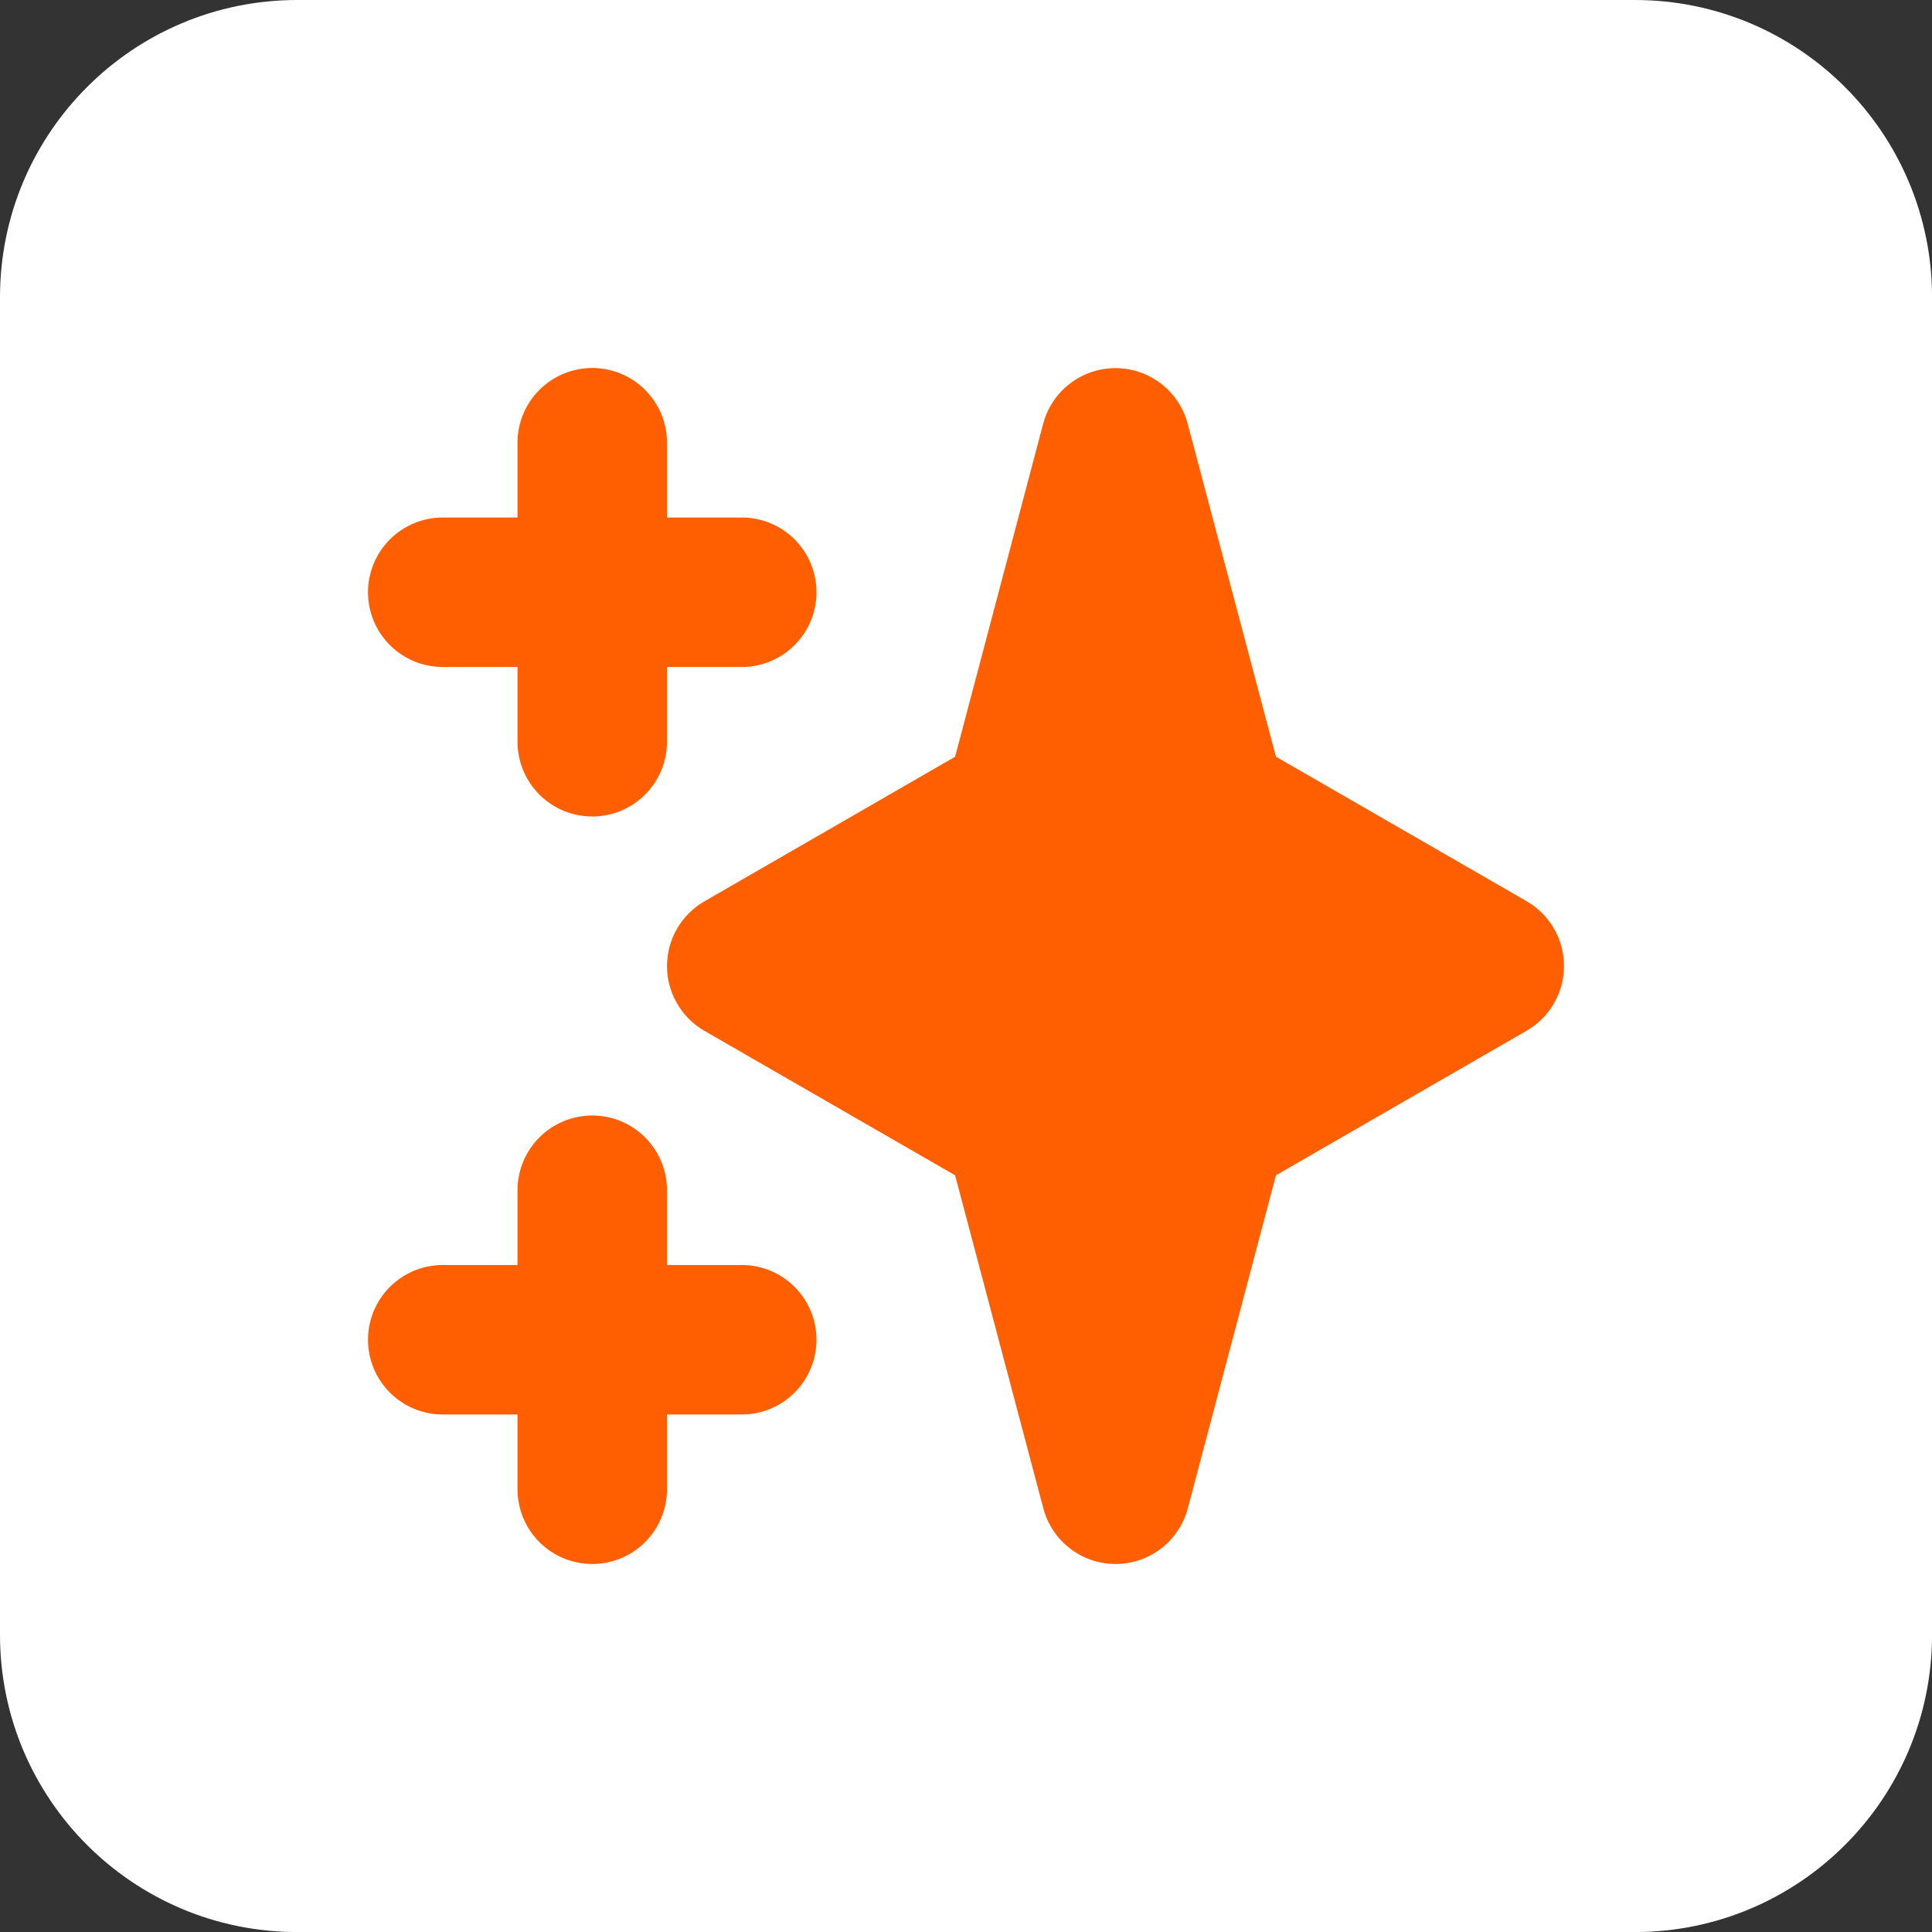 <svg xmlns="http://www.w3.org/2000/svg" fill="none" viewBox="0 0 42 42" height="42" width="42">
<rect x="0" y="0" width="42" height="42" fill="#333333" stroke="none"/>
<path fill="white" d="M35.539 0H6.462C2.893 0 0 2.893 0 6.462V35.539C0 39.108 2.893 42.001 6.462 42.001H35.539C39.108 42.001 42.001 39.108 42.001 35.539V6.462C42.001 2.893 39.108 0 35.539 0Z"></path>
<path fill="#FF5F00" d="M12.875 34C13.088 34 13.3 33.958 13.497 33.876C13.694 33.795 13.873 33.675 14.024 33.524C14.175 33.373 14.295 33.194 14.376 32.997C14.458 32.8 14.5 32.588 14.5 32.375V30.75H16.125C16.556 30.75 16.969 30.579 17.274 30.274C17.579 29.969 17.75 29.556 17.75 29.125C17.75 28.694 17.579 28.281 17.274 27.976C16.969 27.671 16.556 27.5 16.125 27.5H14.5V25.875C14.5 25.444 14.329 25.031 14.024 24.726C13.719 24.421 13.306 24.25 12.875 24.25C12.444 24.25 12.031 24.421 11.726 24.726C11.421 25.031 11.25 25.444 11.25 25.875V27.5H9.625C9.194 27.5 8.781 27.671 8.476 27.976C8.171 28.281 8 28.694 8 29.125C8 29.556 8.171 29.969 8.476 30.274C8.781 30.579 9.194 30.75 9.625 30.75H11.25V32.375C11.25 32.588 11.292 32.8 11.374 32.997C11.455 33.194 11.575 33.373 11.726 33.524C11.877 33.675 12.056 33.795 12.253 33.876C12.45 33.958 12.662 34 12.875 34ZM12.875 17.75C13.088 17.75 13.3 17.708 13.497 17.626C13.694 17.545 13.873 17.425 14.024 17.274C14.175 17.123 14.295 16.944 14.376 16.747C14.458 16.55 14.5 16.338 14.5 16.125V14.5H16.125C16.556 14.5 16.969 14.329 17.274 14.024C17.579 13.719 17.75 13.306 17.75 12.875C17.75 12.444 17.579 12.031 17.274 11.726C16.969 11.421 16.556 11.25 16.125 11.25H14.5V9.625C14.5 9.194 14.329 8.781 14.024 8.476C13.719 8.171 13.306 8 12.875 8C12.444 8 12.031 8.171 11.726 8.476C11.421 8.781 11.25 9.194 11.25 9.625V11.25H9.625C9.194 11.25 8.781 11.421 8.476 11.726C8.171 12.031 8 12.444 8 12.875C8 13.306 8.171 13.719 8.476 14.024C8.781 14.329 9.194 14.5 9.625 14.5H11.25V16.125C11.25 16.556 11.421 16.969 11.726 17.274C12.031 17.579 12.444 17.75 12.875 17.75ZM24.25 34C24.609 34 24.957 33.882 25.242 33.663C25.526 33.444 25.73 33.138 25.822 32.791L27.738 25.55L33.188 22.407C33.435 22.264 33.64 22.059 33.782 21.812C33.925 21.565 34 21.285 34 20.999C34 20.714 33.925 20.434 33.782 20.187C33.64 19.94 33.435 19.735 33.188 19.592L27.738 16.45L25.819 9.21C25.727 8.864 25.523 8.558 25.239 8.34C24.955 8.121 24.607 8.003 24.249 8.003C23.89 8.003 23.542 8.121 23.258 8.34C22.974 8.558 22.77 8.864 22.678 9.21L20.763 16.451L15.312 19.595C15.066 19.737 14.86 19.942 14.718 20.189C14.575 20.436 14.5 20.717 14.5 21.002C14.5 21.287 14.575 21.567 14.718 21.814C14.86 22.061 15.066 22.267 15.312 22.409L20.763 25.55L22.681 32.79C22.772 33.136 22.976 33.443 23.26 33.662C23.543 33.881 23.892 33.999 24.25 34Z"></path>
</svg>
